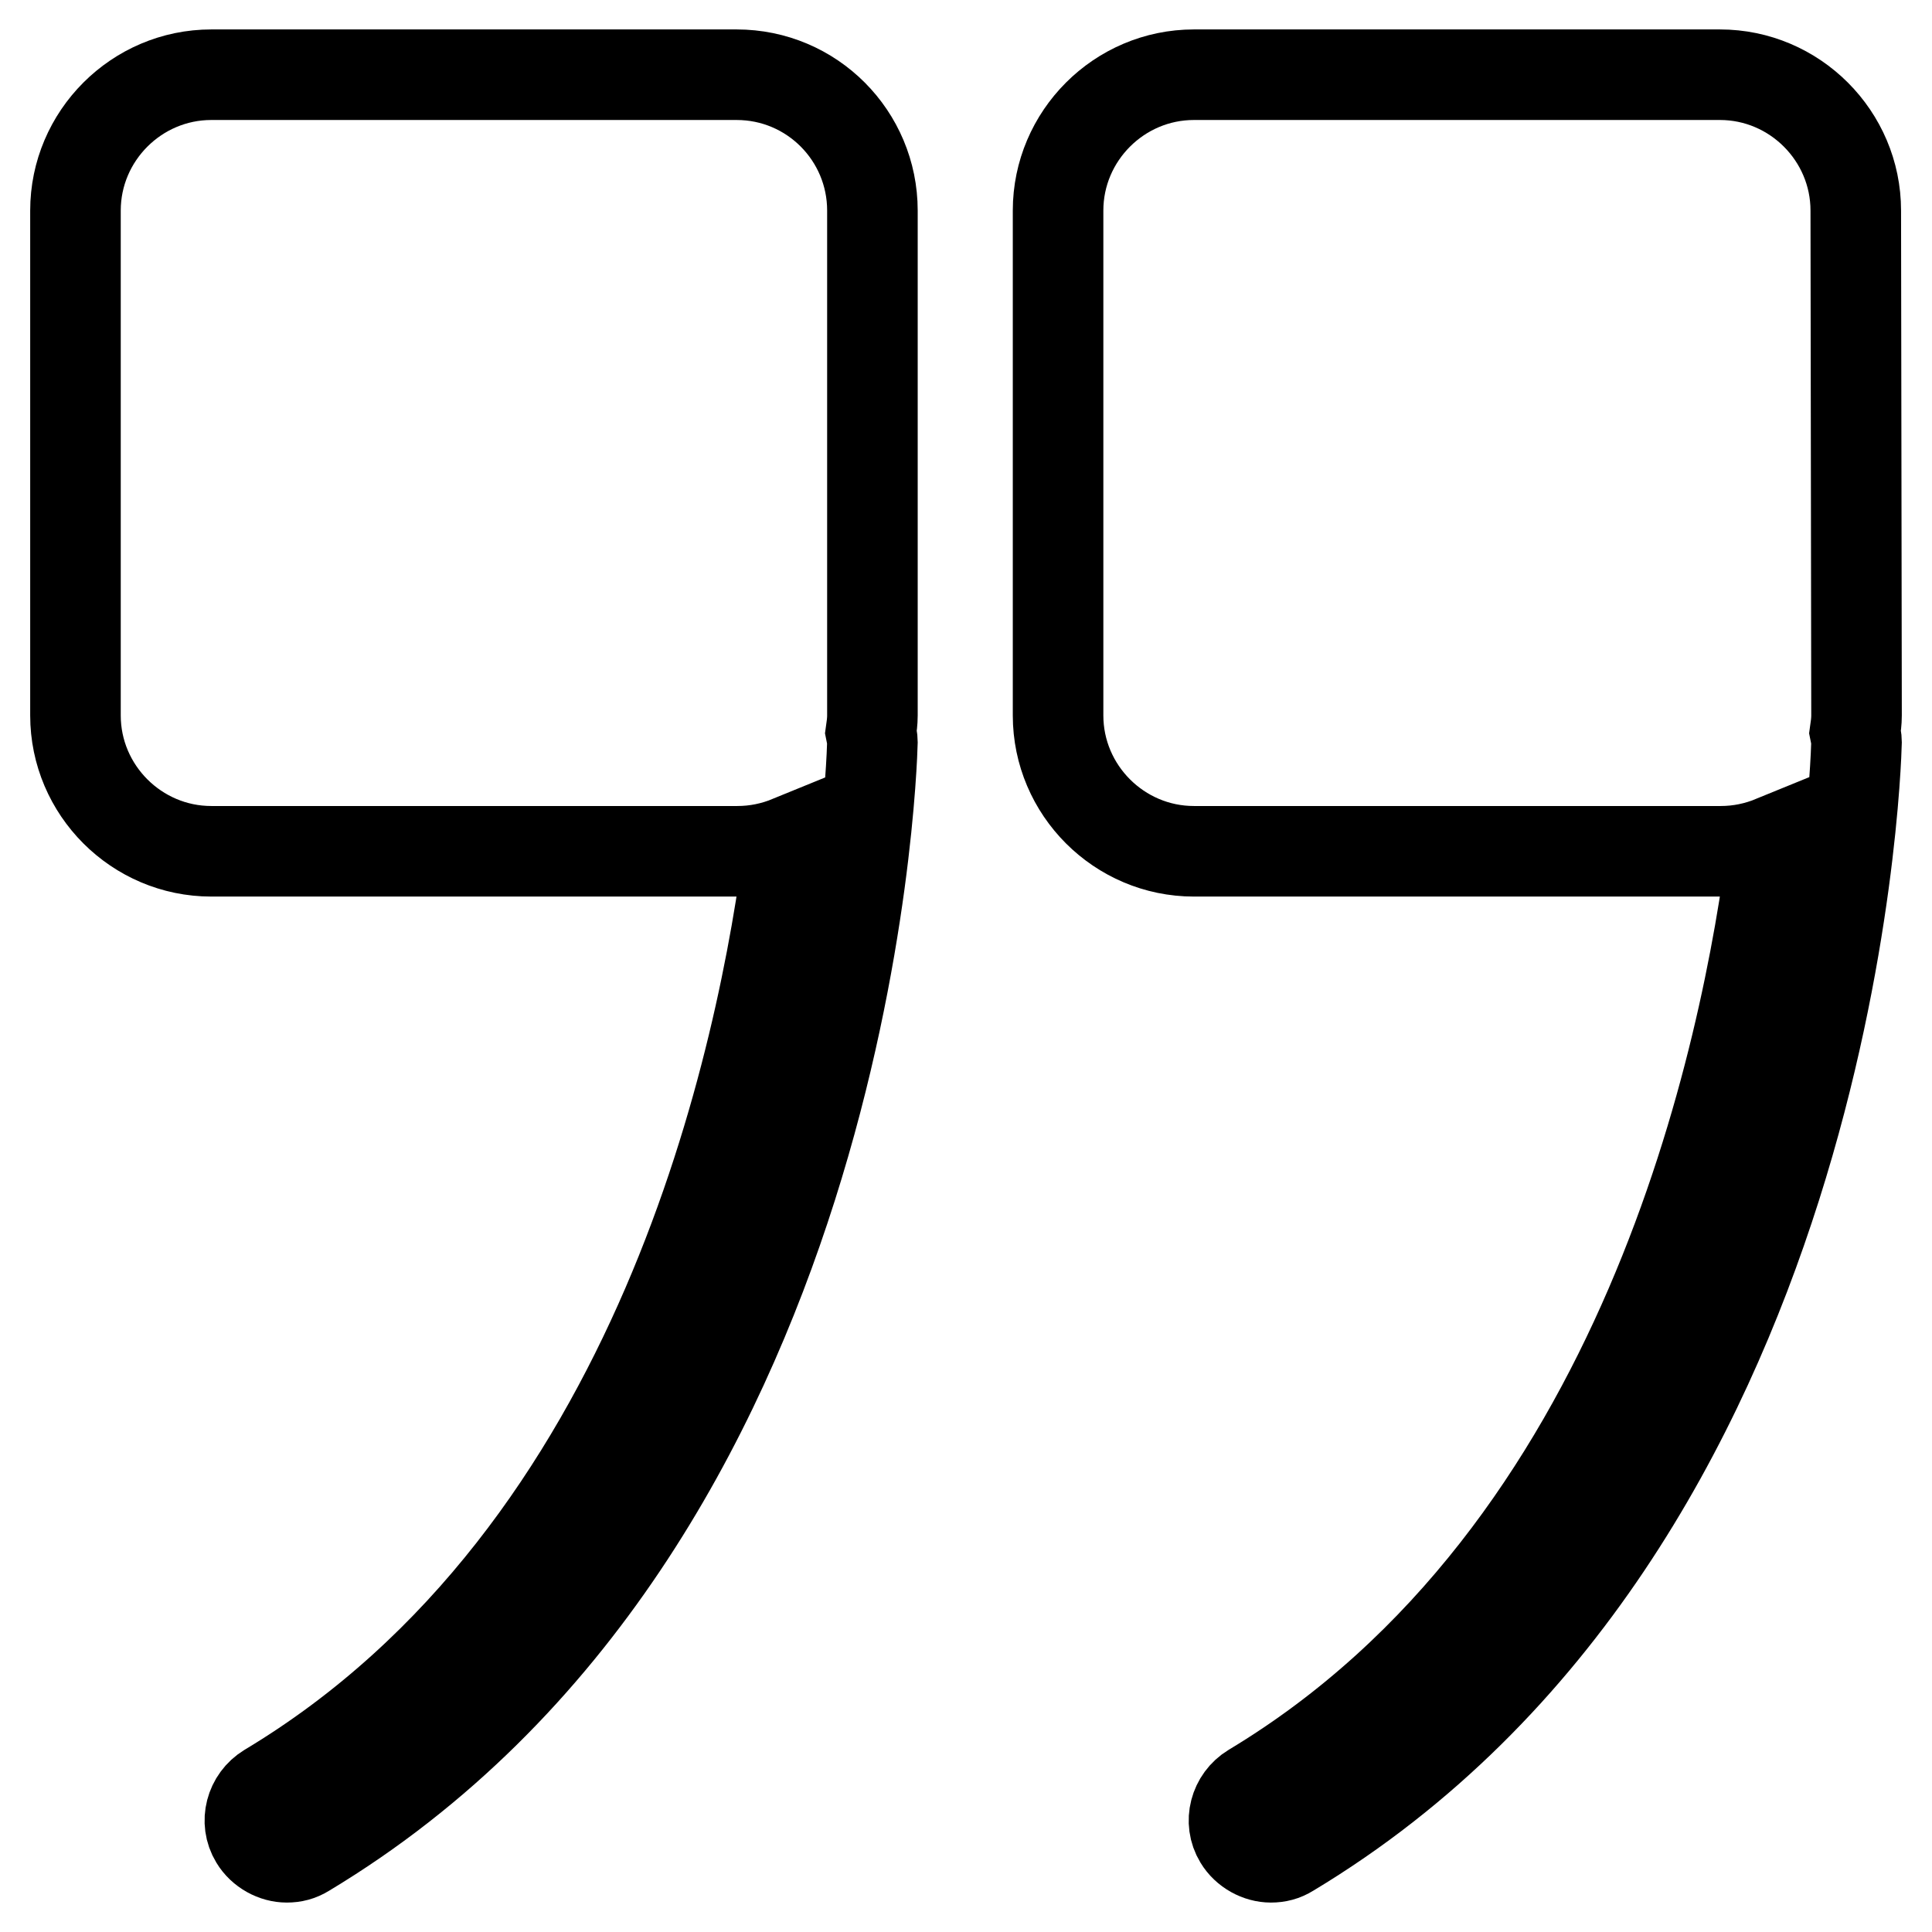 <?xml version="1.0" encoding="utf-8"?>
<!-- Svg Vector Icons : http://www.onlinewebfonts.com/icon -->
<!DOCTYPE svg PUBLIC "-//W3C//DTD SVG 1.1//EN" "http://www.w3.org/Graphics/SVG/1.1/DTD/svg11.dtd">
<svg version="1.1" xmlns="http://www.w3.org/2000/svg" xmlns:xlink="http://www.w3.org/1999/xlink" x="0px" y="0px" viewBox="0 0 256 256" enable-background="new 0 0 256 256" xml:space="preserve">
<g><g><path stroke-width="12" fill-opacity="0" stroke="#000000"  d="M245.9,27.9c0-9.9-8.1-18-18-18h-69.7c-9.9,0-18,8.1-18,18v66.9c0,9.9,8.1,18,18,18H228c2.5,0,4.8-0.5,7-1.4c-3.5,28.3-17,94.3-69.1,125.6c-2.3,1.4-3.1,4.4-1.7,6.7c0.9,1.5,2.6,2.4,4.2,2.4c0.9,0,1.7-0.2,2.5-0.7c71.7-43.1,75-142.9,75.1-147.1c0-0.4-0.1-0.8-0.2-1.3c0.1-0.7,0.2-1.4,0.2-2.2L245.9,27.9L245.9,27.9z"/><path stroke-width="12" fill-opacity="0" stroke="#000000"  d="M97.6,9.9H28c-9.9,0-18,8.1-18,18v66.9c0,9.9,8.1,18,18,18h69.7c2.5,0,4.8-0.5,7-1.4c-3.5,28.3-17,94.3-69.2,125.6c-2.3,1.4-3.1,4.4-1.7,6.7c0.9,1.5,2.6,2.4,4.2,2.4c0.9,0,1.7-0.2,2.5-0.7c71.7-43.1,75-142.9,75.1-147.1c0-0.4-0.1-0.8-0.2-1.3c0.1-0.7,0.2-1.4,0.2-2.2V27.9C115.6,18,107.6,9.9,97.6,9.9z"/></g></g>
</svg>